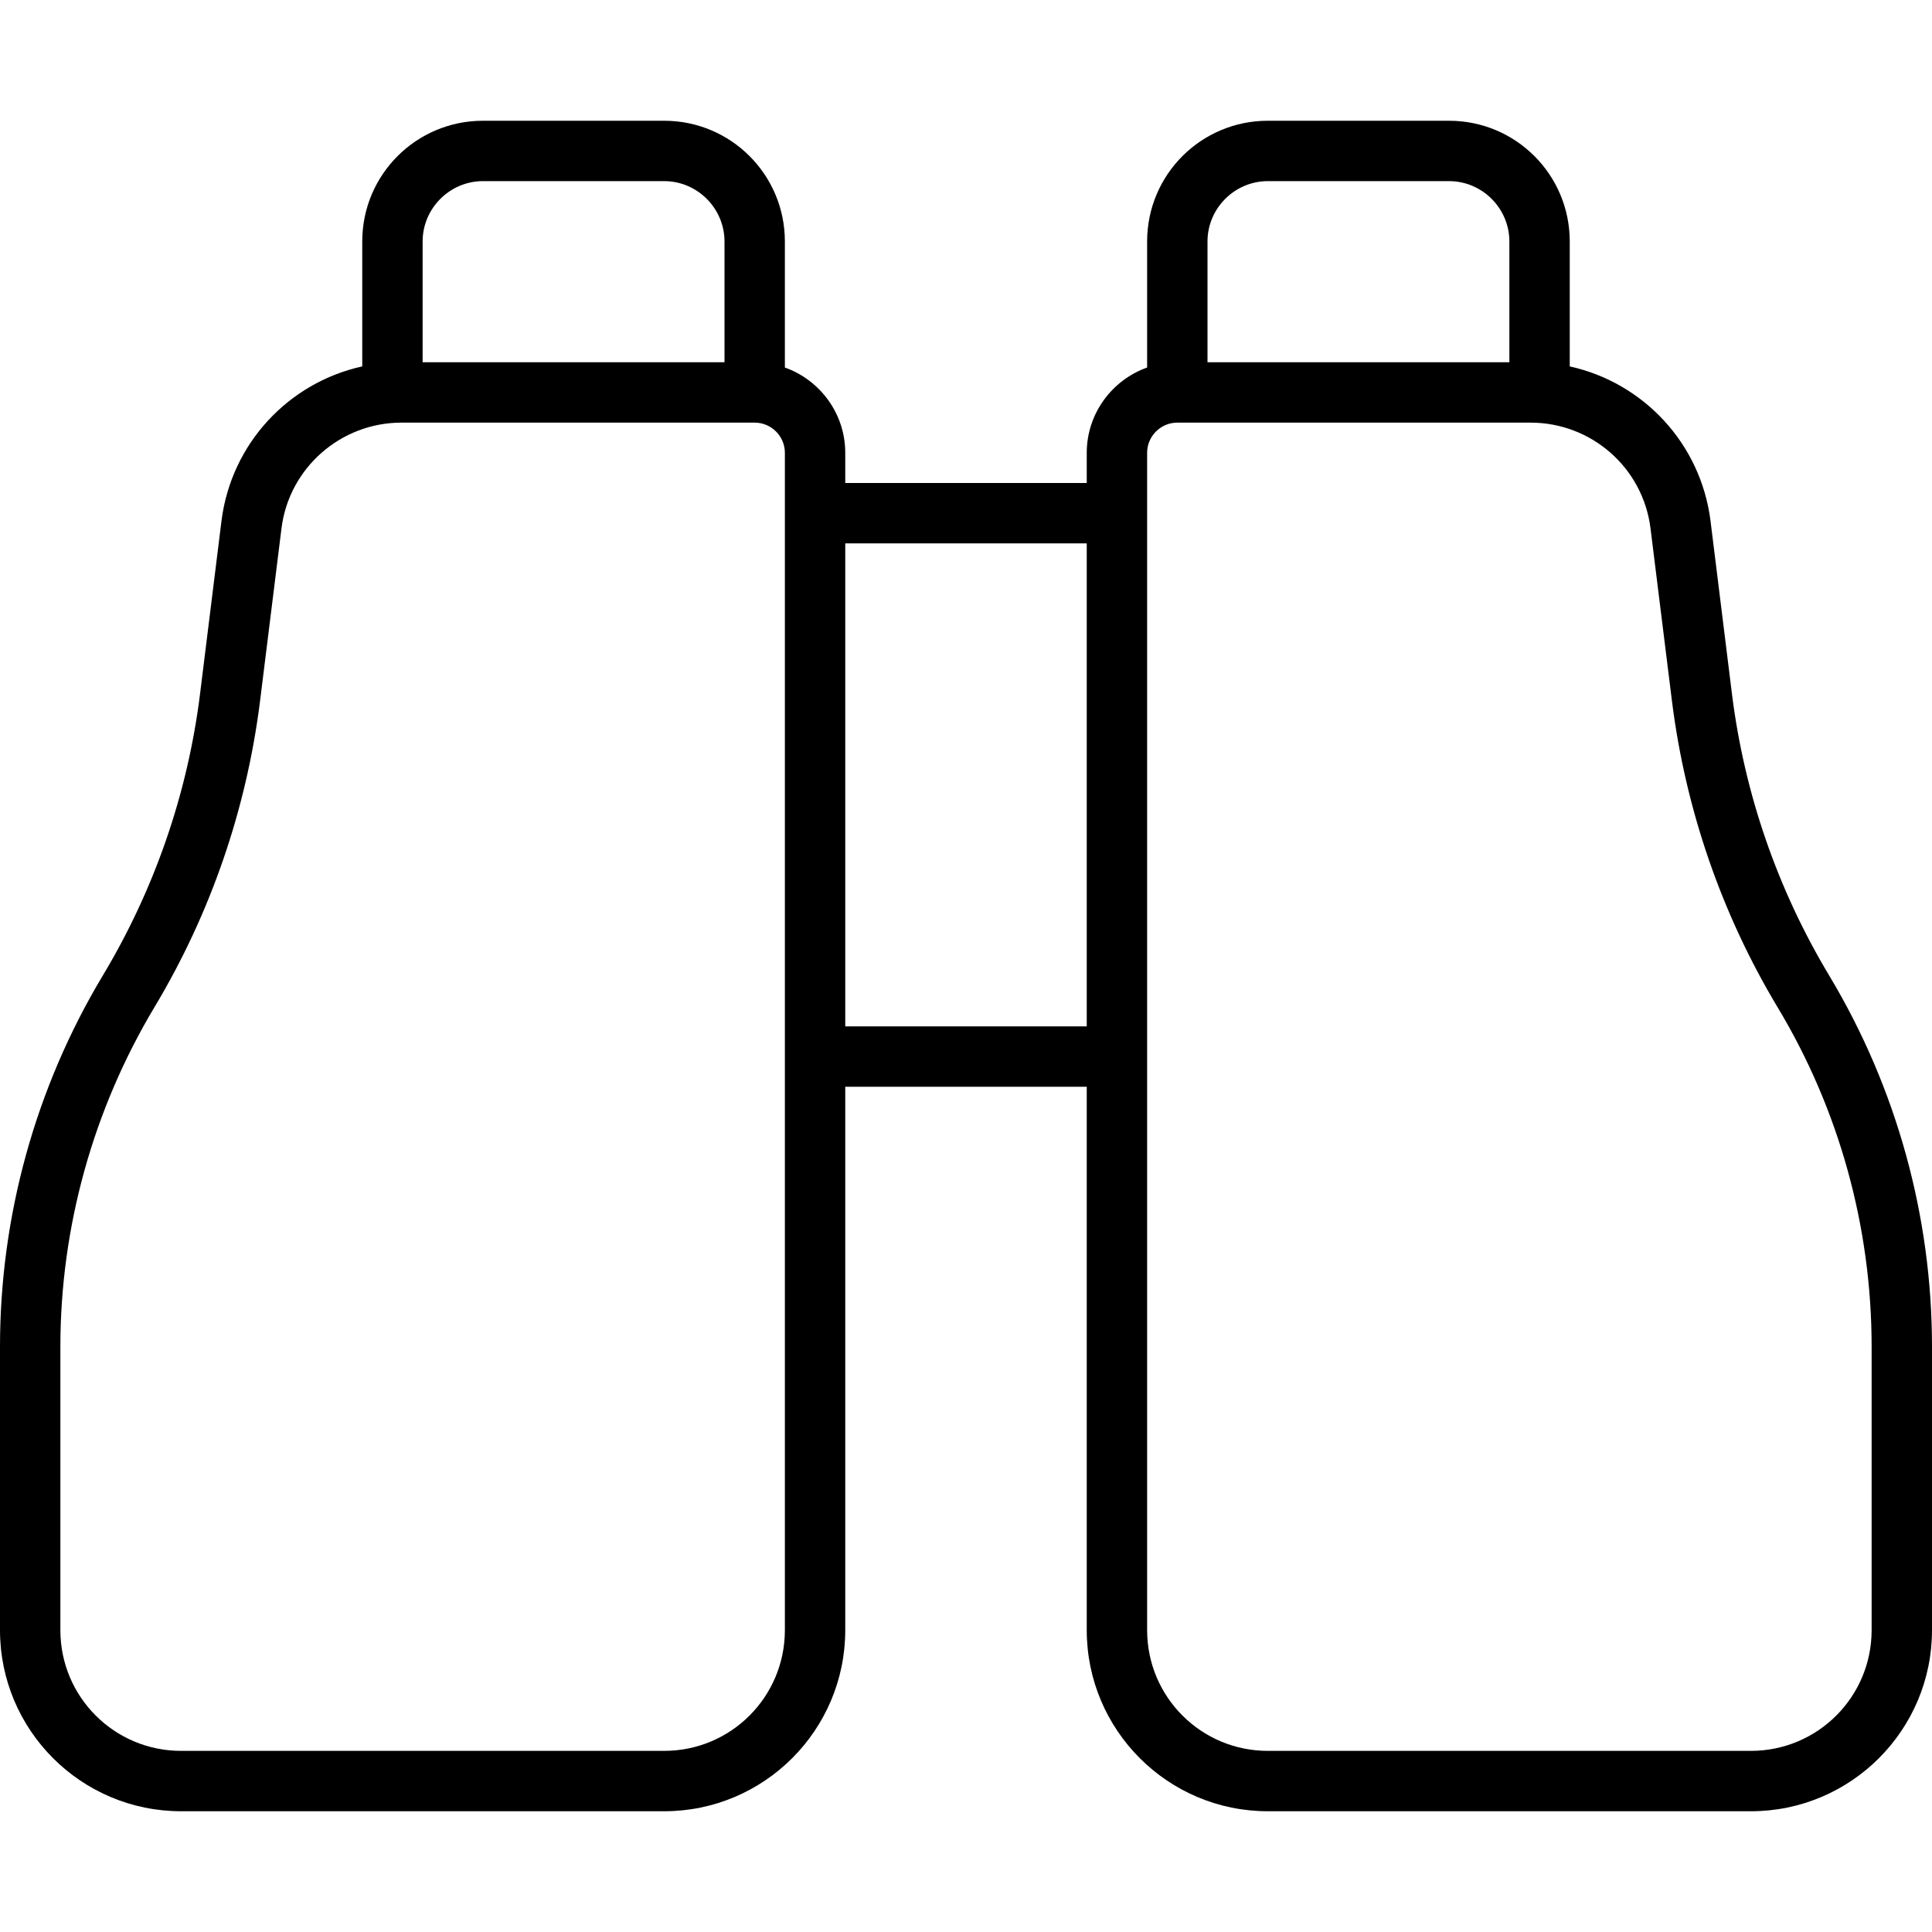 <svg xmlns="http://www.w3.org/2000/svg" viewBox="0 0 512 512"><!--! Font Awesome Pro 6.3.0 by @fontawesome - https://fontawesome.com License - https://fontawesome.com/license (Commercial License) Copyright 2023 Fonticons, Inc. --><path d="M128 48c-8.8 0-16 7.2-16 16V96h80V64c0-8.8-7.2-16-16-16H128zM96 97.1V64c0-17.7 14.3-32 32-32h48c17.7 0 32 14.3 32 32V97.4c9.3 3.3 16 12.2 16 22.6v8h64v-8c0-10.4 6.7-19.3 16-22.6V64c0-17.7 14.3-32 32-32h48c17.7 0 32 14.3 32 32V97.1c19.5 4.3 34.7 20.4 37.3 40.9L459 184c3.3 26.4 12.1 51.8 25.8 74.6c17.8 29.7 27.2 63.7 27.2 98.3V432c0 26.5-21.5 48-48 48H336c-26.5 0-48-21.5-48-48V288H224V432c0 26.5-21.5 48-48 48H48c-26.5 0-48-21.5-48-48V356.9c0-34.6 9.4-68.6 27.2-98.3C40.9 235.8 49.7 210.4 53 184L58.7 138c2.6-20.5 17.8-36.6 37.3-40.9zM106.4 112c-16.1 0-29.8 12-31.8 28l-5.7 45.9c-3.6 28.6-13.1 56.2-27.9 80.9c-16.3 27.2-25 58.4-25 90.1V432c0 17.7 14.3 32 32 32H176c17.7 0 32-14.3 32-32V280 136 120c0-4.4-3.6-8-8-8h-8H112h-5.6zm299.3 0H400 320h-8c-4.4 0-8 3.6-8 8v16V280 432c0 17.7 14.3 32 32 32H464c17.7 0 32-14.3 32-32V356.9c0-31.7-8.6-62.9-25-90.1c-14.8-24.7-24.3-52.3-27.9-80.9L437.4 140c-2-16-15.6-28-31.8-28zM320 96h80V64c0-8.8-7.2-16-16-16H336c-8.8 0-16 7.2-16 16V96zM224 272h64V144H224V272z"/></svg>